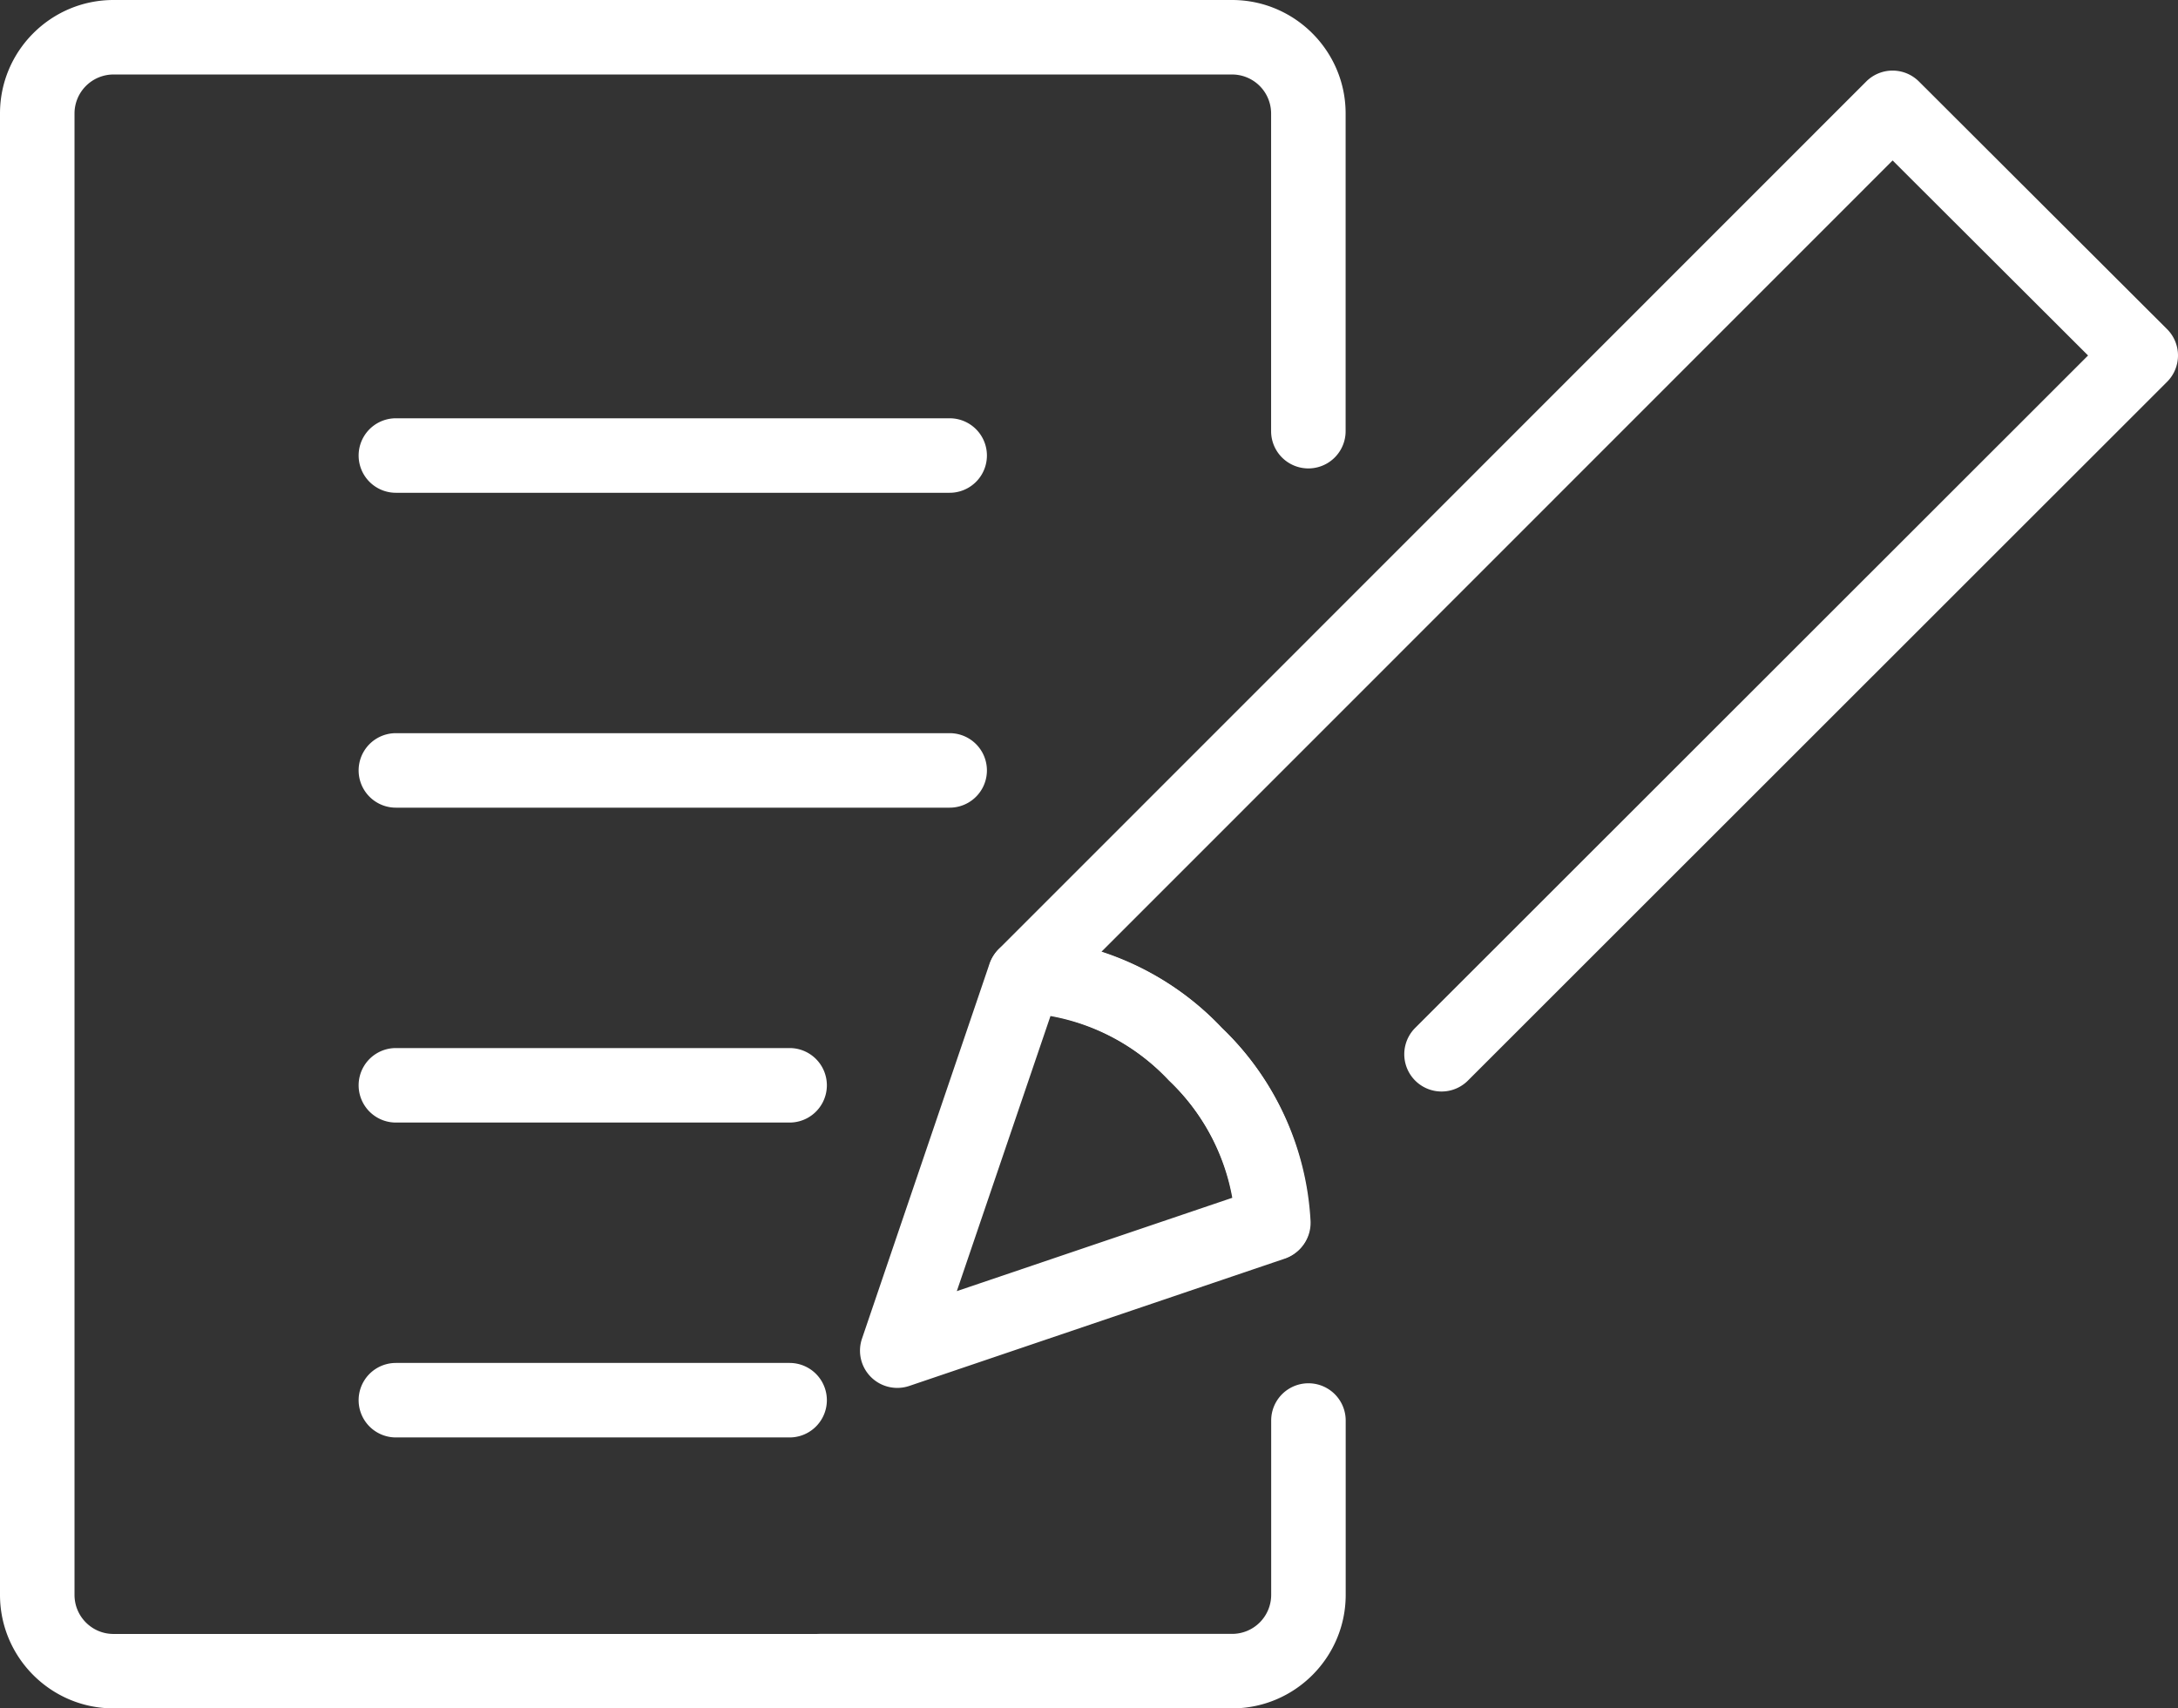 <svg id="_レイヤー_2" xmlns="http://www.w3.org/2000/svg" viewBox="0 0 29.23 22.933"><rect x="0" y="0" width="29.23" height="22.933" fill="#333333" stroke="none"/><defs><style>.cls-1{fill:#fff}</style></defs><g id="_レイヤー_1のコピー"><g id="icon_data"><path class="cls-1" d="M16.535 22.933H11a.5.5 0 1 1 0-1h5.536a.524.524 0 0 0 .524-.524v-2.34a.5.5 0 1 1 1 0v2.34c0 .84-.684 1.524-1.524 1.524Z"/><path class="cls-1" d="M10.999 22.933H1.523c-.84 0-1.523-.684-1.523-1.524V1.523C0 .683.683 0 1.523 0h15.012c.84 0 1.524.684 1.524 1.523v4.265a.5.5 0 1 1-1 0V1.523A.524.524 0 0 0 16.535 1H1.523A.524.524 0 0 0 1 1.523V21.41c0 .289.234.524.523.524h9.476a.5.5 0 1 1 0 1Z"/></g><path class="cls-1" d="M17.088 16.915a.5.5 0 0 1-.499-.471 2.896 2.896 0 0 0-.9-1.94 2.893 2.893 0 0 0-1.954-.916.499.499 0 0 1-.326-.853L25.046 1.094a.5.5 0 0 1 .707 0l3.33 3.324a.5.5 0 0 1 0 .708l-9.383 9.38a.5.5 0 1 1-.707-.708l9.03-9.026L25.4 2.154 14.783 12.775a3.87 3.87 0 0 1 1.615 1.024 3.875 3.875 0 0 1 1.19 2.586.5.5 0 0 1-.47.529h-.03Z"/><path class="cls-1" d="M12.041 18.631a.5.5 0 0 1-.473-.66l1.712-5.034a.506.506 0 0 1 .497-.338 3.843 3.843 0 0 1 2.62 1.2 3.848 3.848 0 0 1 1.181 2.6.5.5 0 0 1-.339.498l-5.037 1.708a.508.508 0 0 1-.161.026Zm2.057-4.992-1.257 3.693 3.697-1.253a2.873 2.873 0 0 0-.849-1.575 2.874 2.874 0 0 0-1.591-.865Zm-1.353-7.024H5.313a.5.5 0 1 1 0-1h7.432a.5.5 0 1 1 0 1Zm0 4.227H5.313a.5.5 0 1 1 0-1h7.432a.5.5 0 1 1 0 1Zm-2.148 4.227H5.313a.5.5 0 1 1 0-1h5.284a.5.5 0 1 1 0 1Zm0 4.227H5.313a.5.5 0 1 1 0-1h5.284a.5.5 0 1 1 0 1Z"/></g></svg>